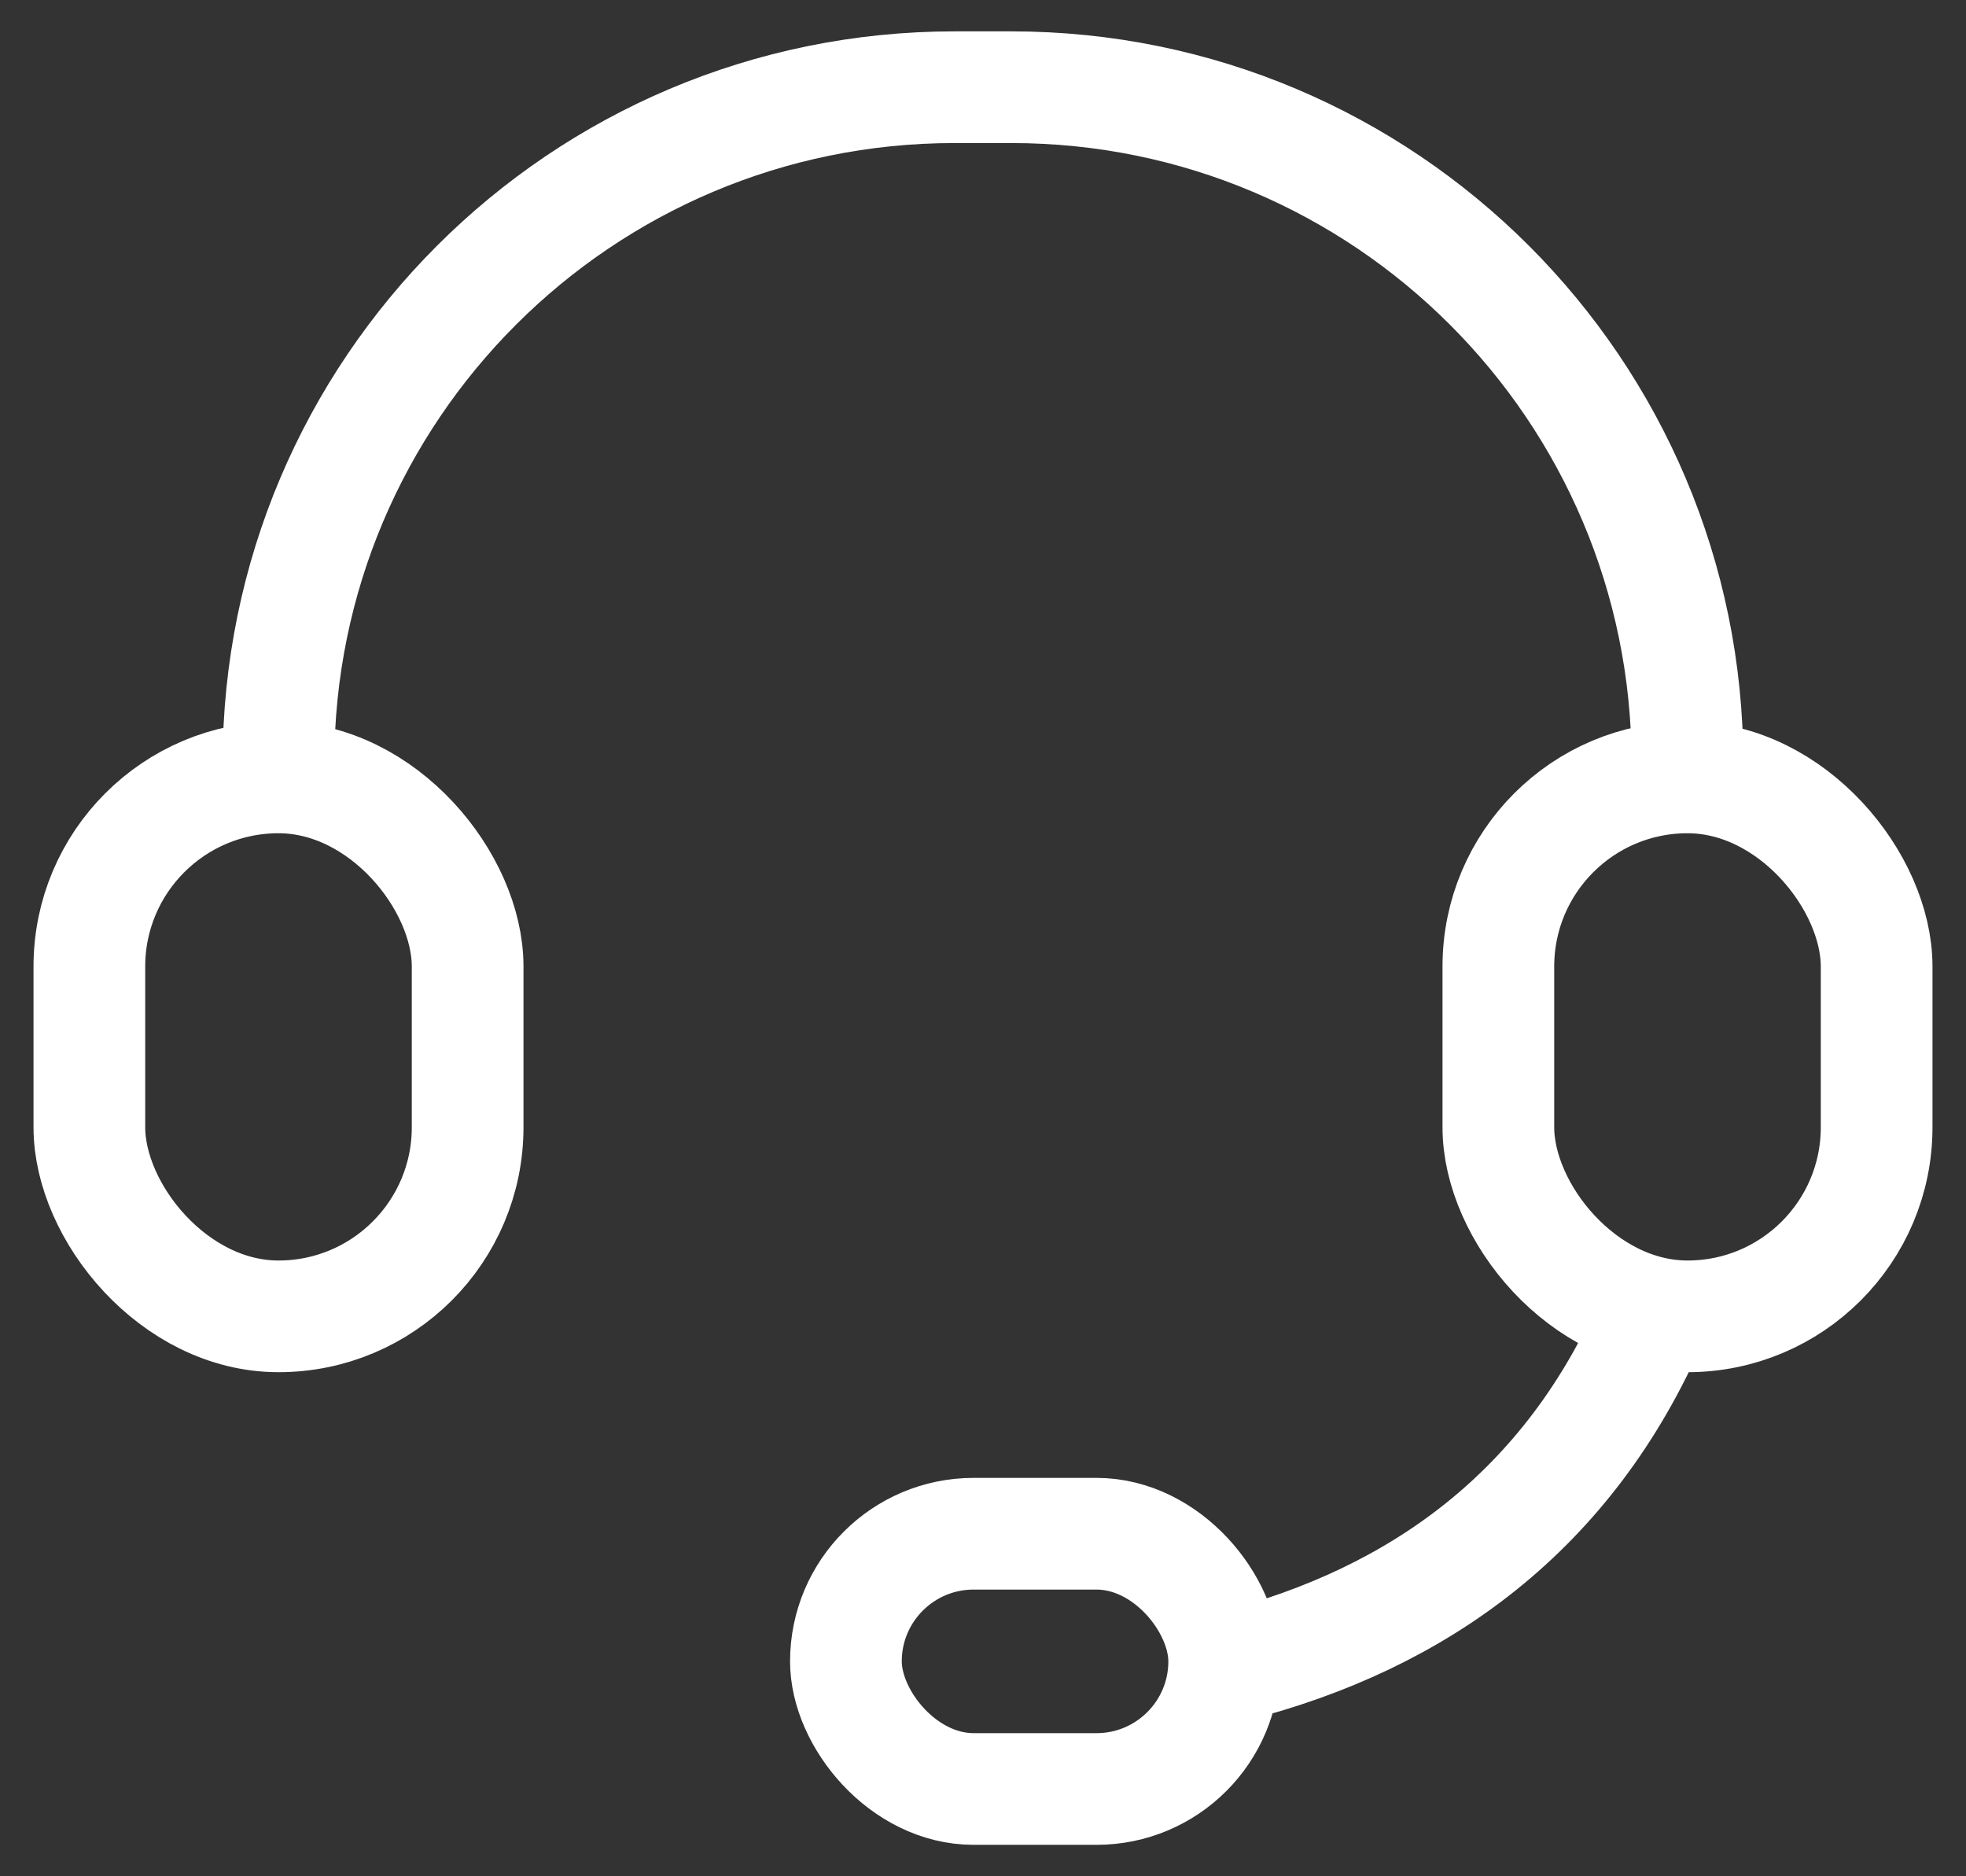<svg width="22" height="21" viewBox="0 0 22 21" fill="none" xmlns="http://www.w3.org/2000/svg">
<rect x="0" y="0" width="22" height="21" fill="#333333" stroke="none"/>
<path d="M3.116 8.542V8.542C3.116 4.364 6.504 0.976 10.682 0.976H11.317C15.496 0.976 18.883 4.364 18.883 8.542V8.542M18.5 14.726C17.562 16.914 15.867 18.119 13.804 18.648" stroke="white" stroke-width="1.25"/>
<rect x="1" y="8.701" width="4.233" height="6.032" rx="2.116" stroke="white" stroke-width="1.25"/>
<rect x="9.466" y="17.166" width="4.233" height="2.857" rx="1.429" stroke="white" stroke-width="1.25"/>
<rect x="16.767" y="8.701" width="4.233" height="6.032" rx="2.116" stroke="white" stroke-width="1.25"/>
</svg>
